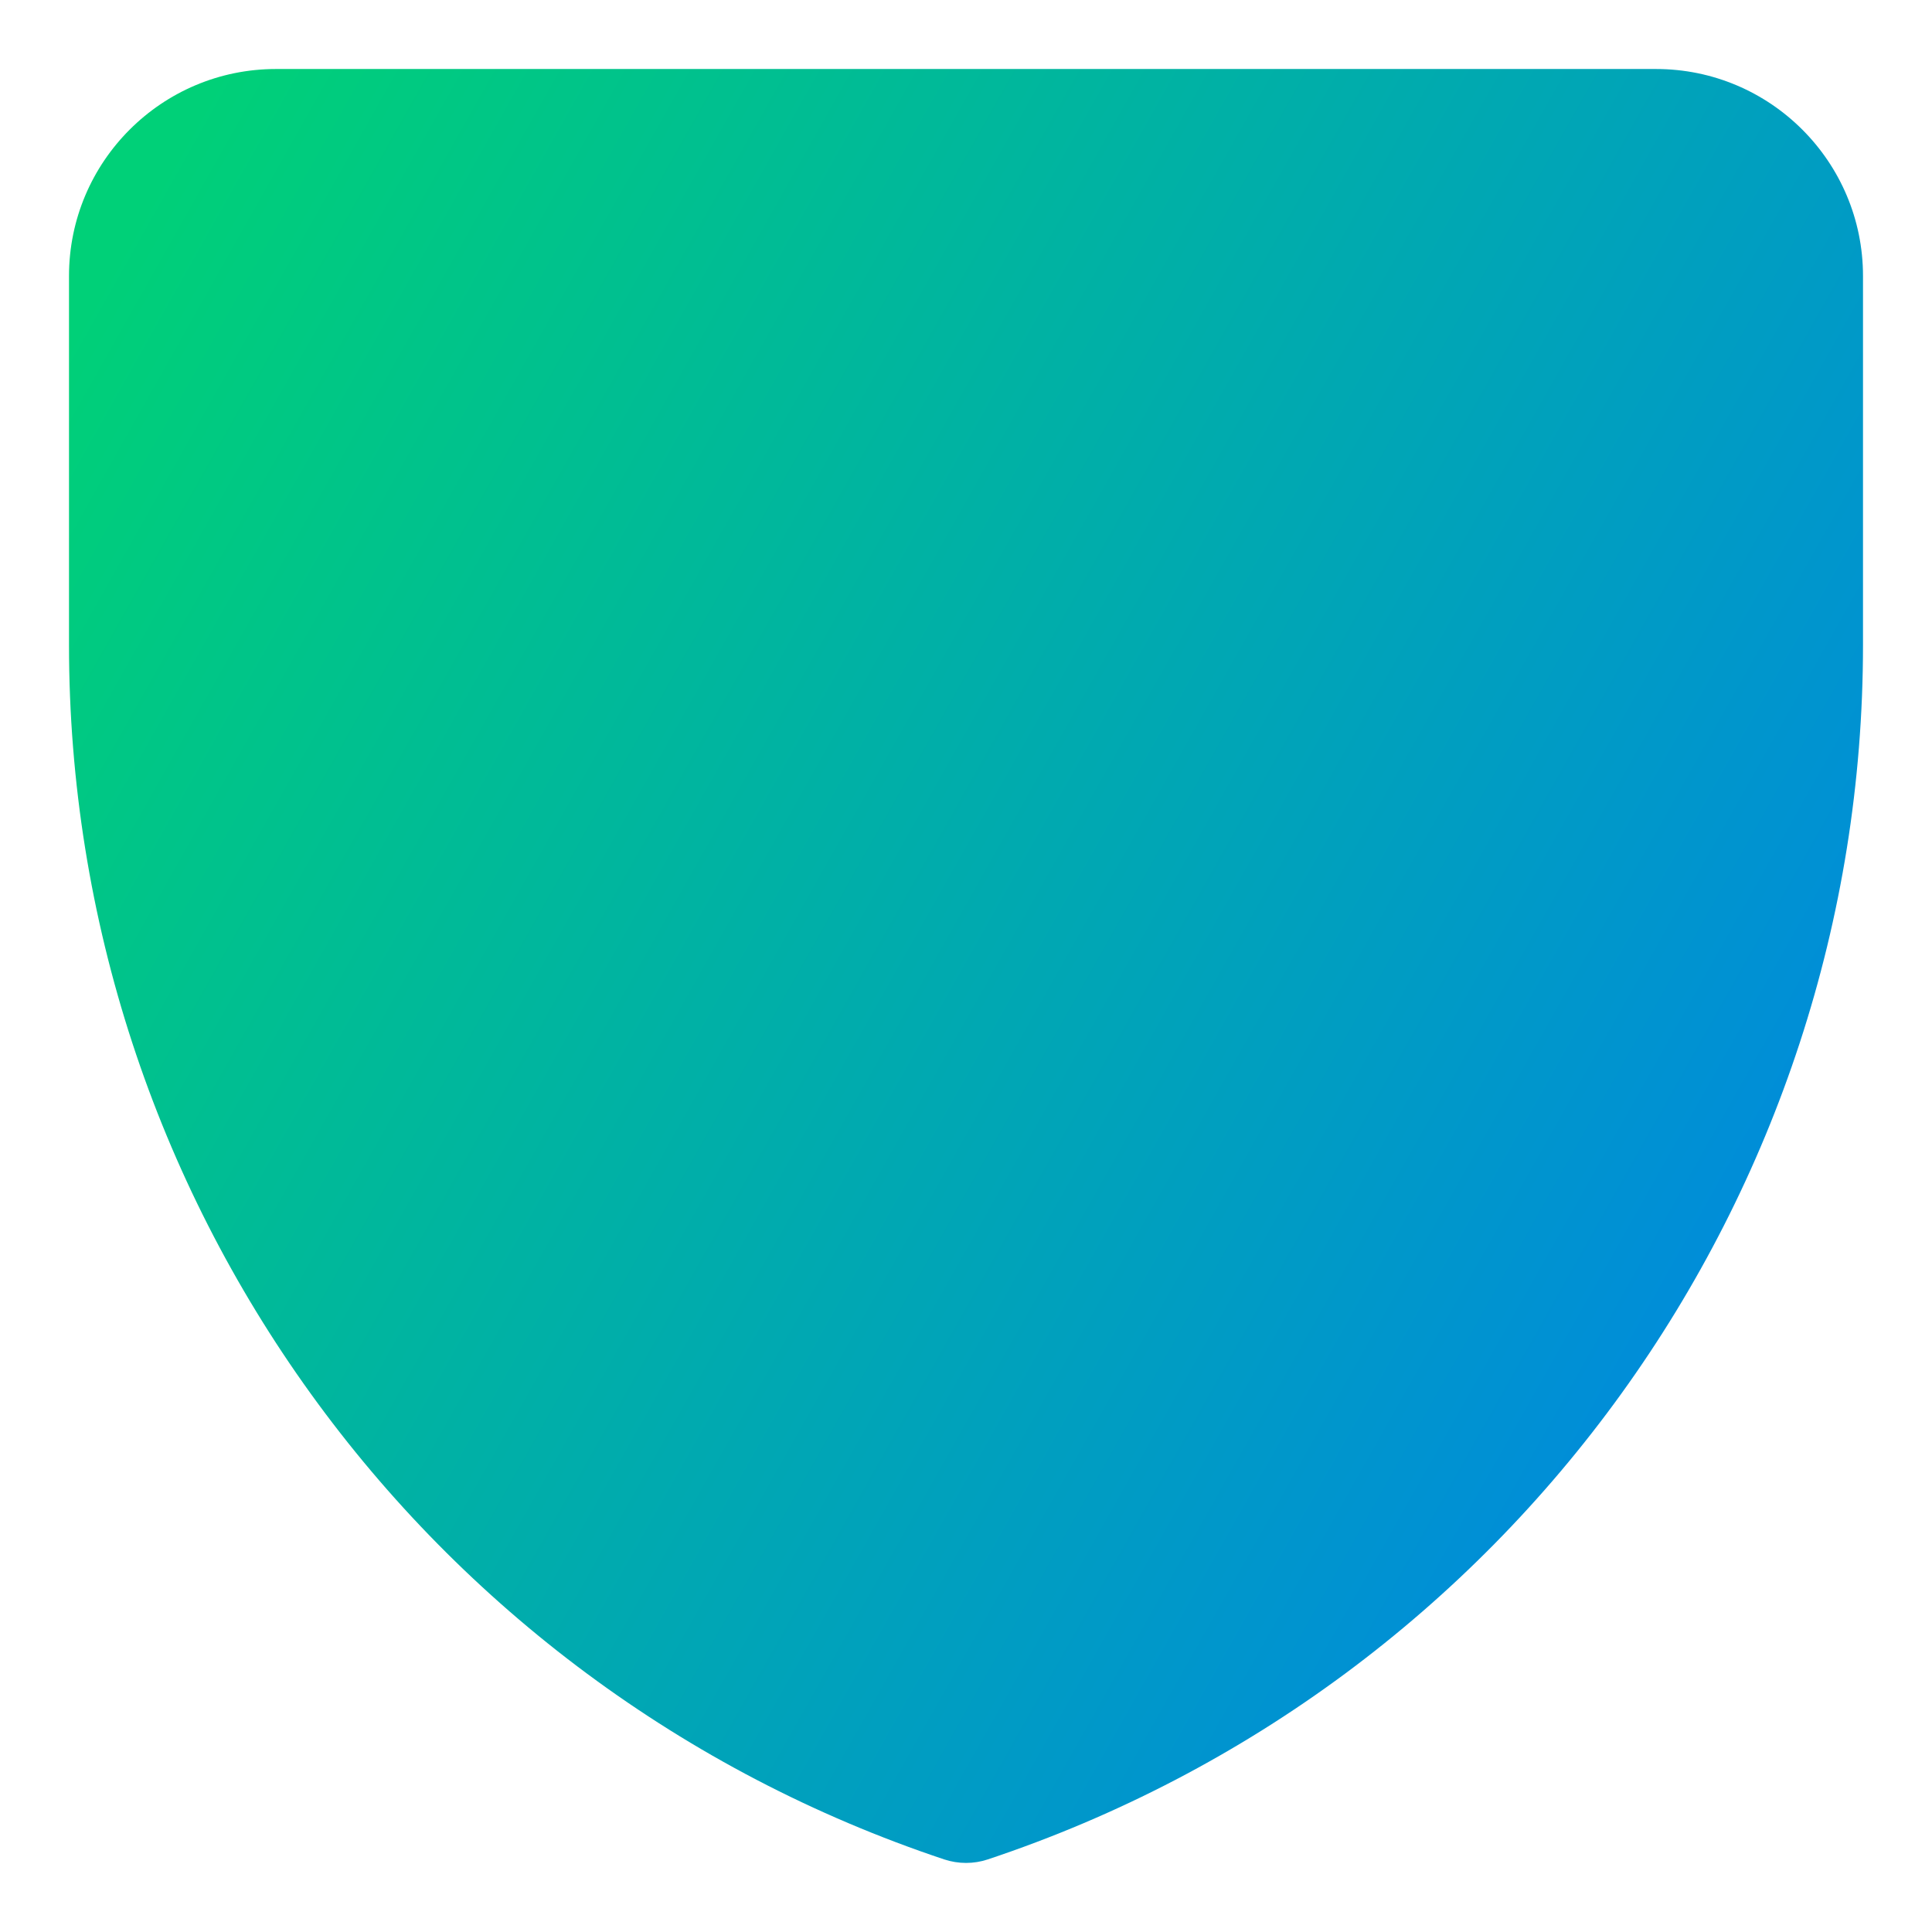 <svg xmlns="http://www.w3.org/2000/svg" fill="none" viewBox="0 0 14 14" id="Shield-1--Streamline-Core-Gradient">
  <desc>
    Shield 1 Streamline Icon: https://streamlinehq.com
  </desc>
  <g id="Free Gradient/Interface Essential/shield-1--shield-protection-security-defend-crime-war-cover">
    <path id="Union" fill="url(#paint0_linear_14402_8447)" d="M2 .5c-.828 0-1.5.672-1.5 1.5v2.675c0 3.992 2.555 7.536 6.342 8.799.103.034.214.034.316 0C10.945 12.212 13.5 8.668 13.5 4.675V2c0-.828-.672-1.5-1.5-1.5H2Z"></path>
  </g>
  <defs>
    <linearGradient id="paint0_linear_14402_8447" x1="1" x2="15.816" y1="1.55" y2="9.901" gradientUnits="userSpaceOnUse">
      <stop stop-color="#00d078"></stop>
      <stop offset="1" stop-color="#007df0"></stop>
    </linearGradient>
  </defs>
</svg>
